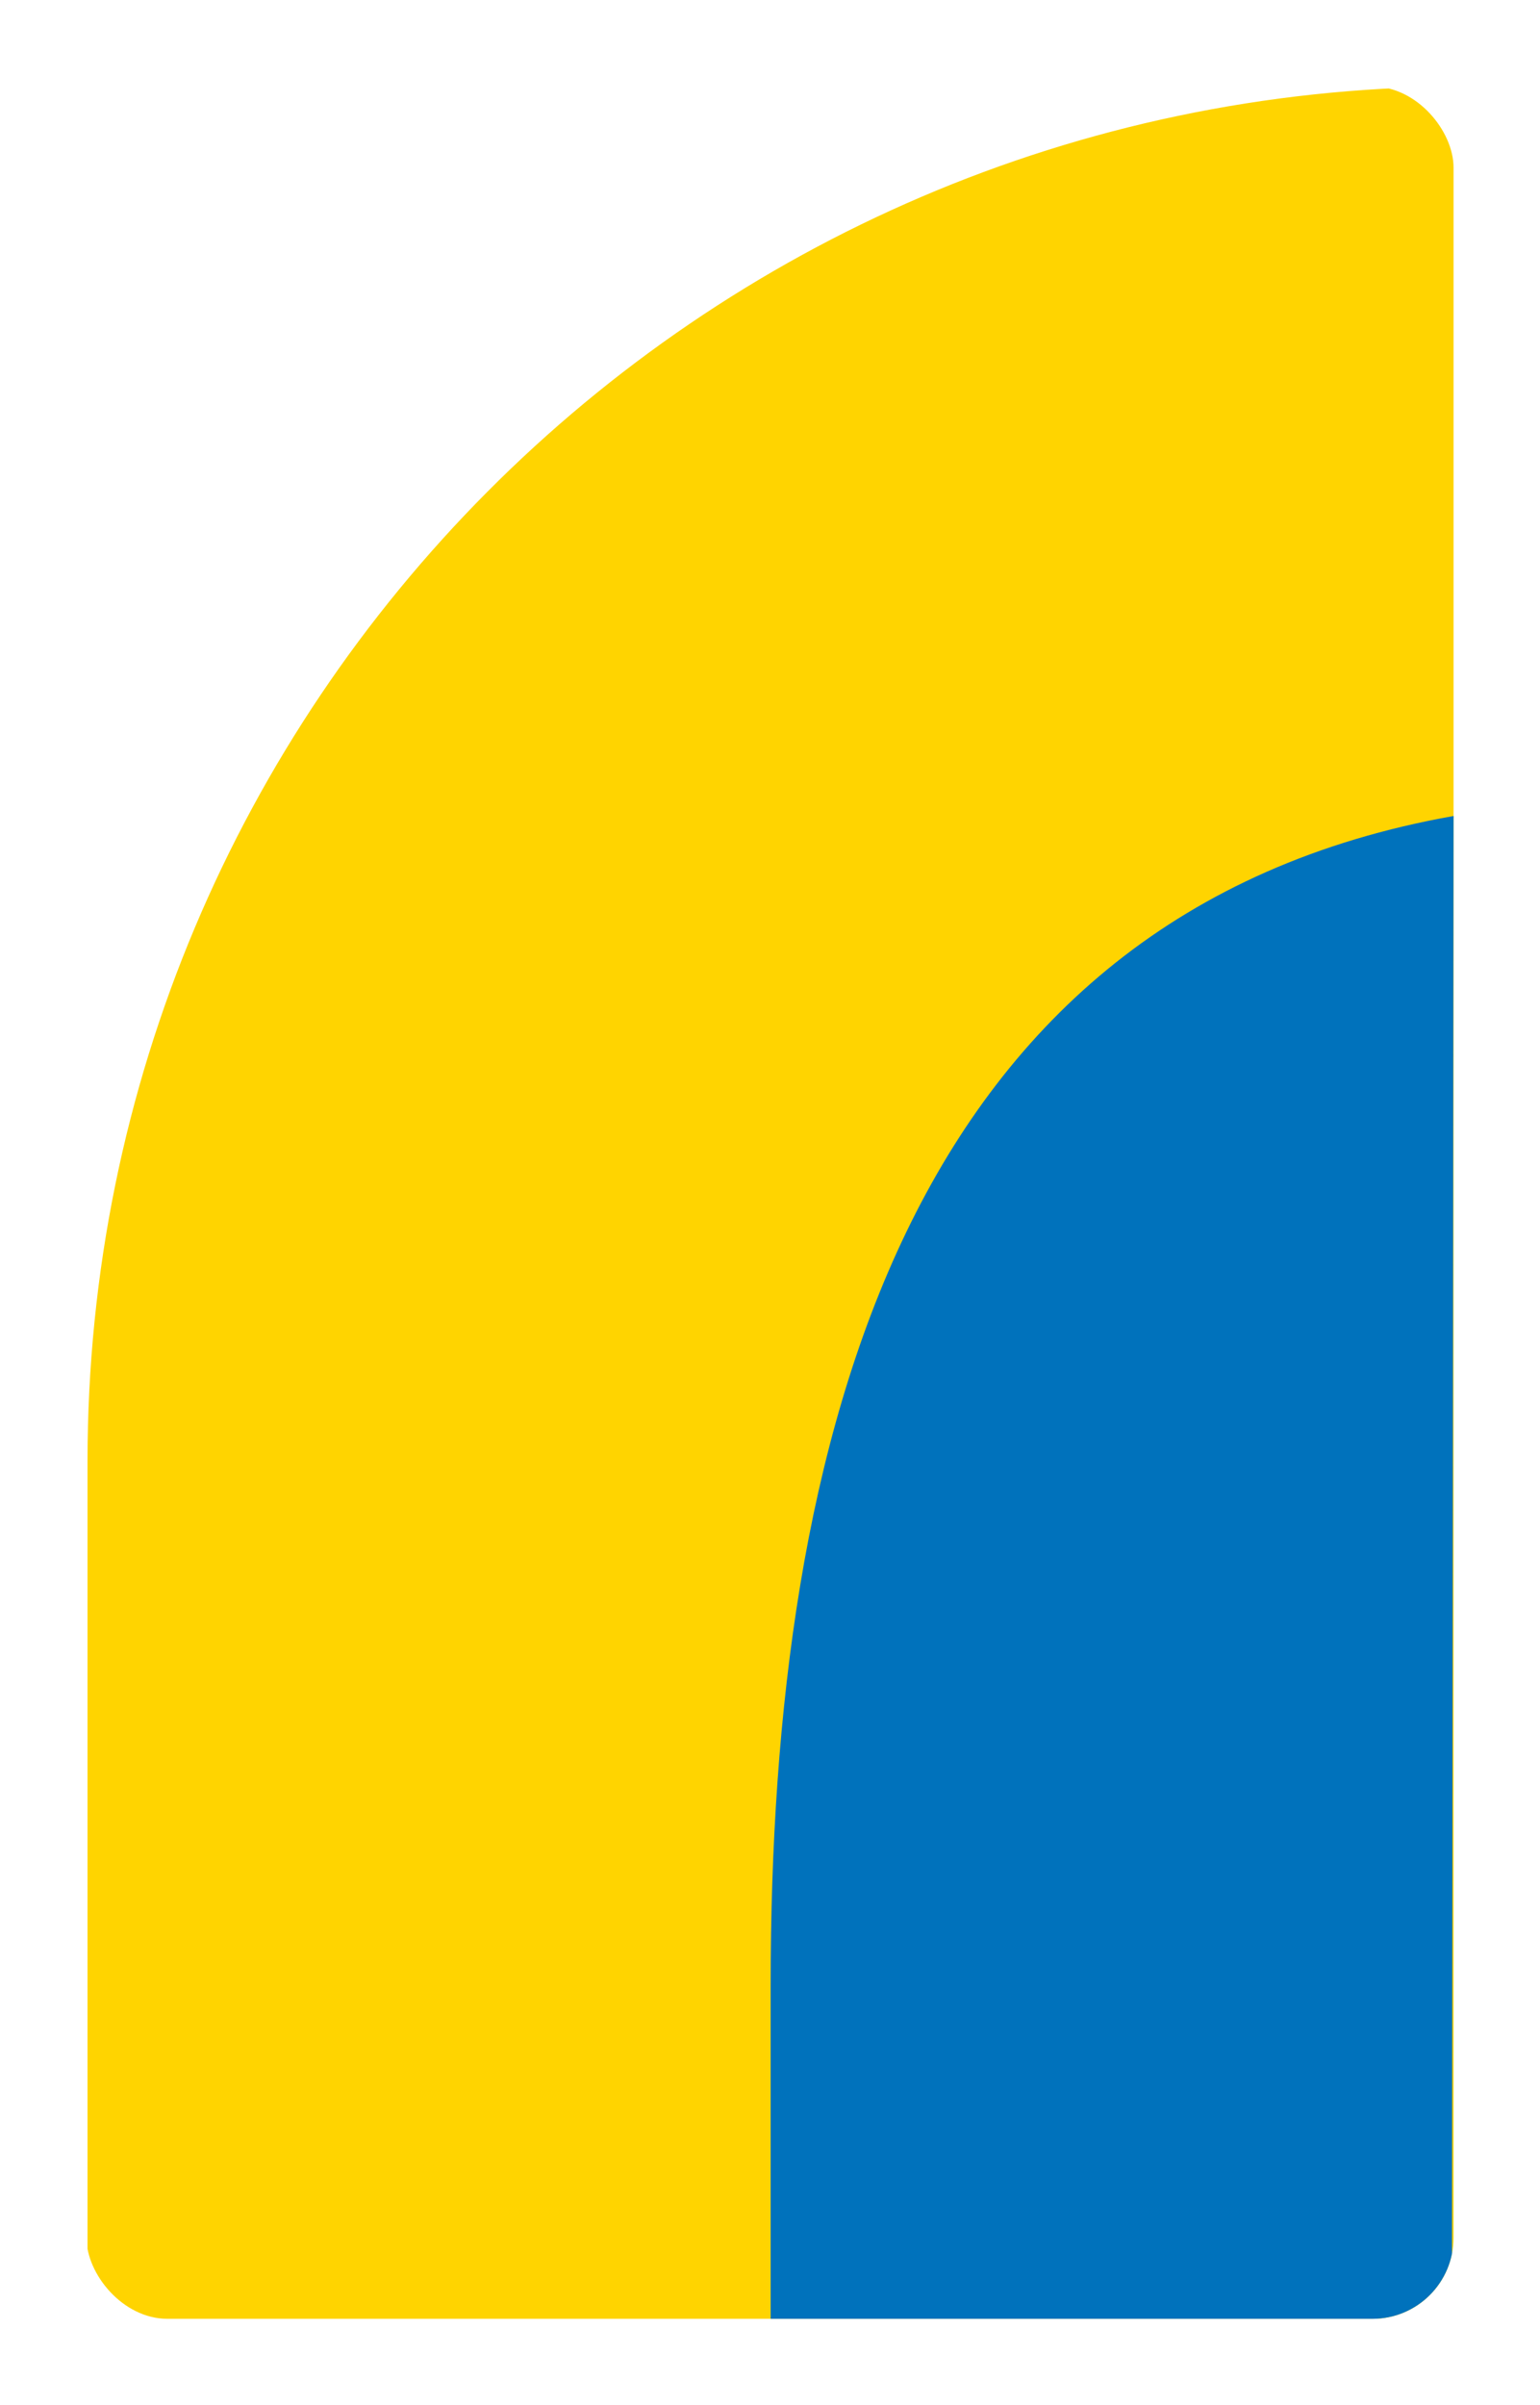 <?xml version="1.0" encoding="UTF-8"?><svg id="Layer_1" xmlns="http://www.w3.org/2000/svg" xmlns:xlink="http://www.w3.org/1999/xlink" viewBox="0 0 161.575 252.283"><defs><style>.cls-1{fill:none;}.cls-2{fill:#0072bc;}.cls-3{fill:#ffd400;}.cls-4{clip-path:url(#clippath-1);}.cls-5{clip-path:url(#clippath-2);}.cls-6{clip-path:url(#clippath);}</style><clipPath id="clippath"><rect class="cls-1" width="161.575" height="252.283"/></clipPath><clipPath id="clippath-1"><rect class="cls-1" x="9.071" y="9.071" width="143.433" height="234.141" rx="8.504" ry="8.504"/></clipPath><clipPath id="clippath-2"><path class="cls-1" d="M9.183,153.245v82.844c.659,4.04,4.165,7.123,8.392,7.123h126.425c4.696,0,8.504-3.807,8.504-8.504V17.575c0-4.064-2.85-7.461-6.659-8.304C69.715,13.183,9.183,76.142,9.183,153.245"/></clipPath></defs><g class="cls-6"><g class="cls-4"><path class="cls-3" d="M152.504,9.07v.011M9.183,153.245v89.967h143.321V9.081C73.272,9.541,9.183,73.905,9.183,153.245"/></g><g class="cls-5"><path class="cls-2" d="M152.337,243.212h-71.481v-35.02c0-57.39,14.105-112.381,71.648-122.605l-.167,157.625Z"/></g></g></svg>